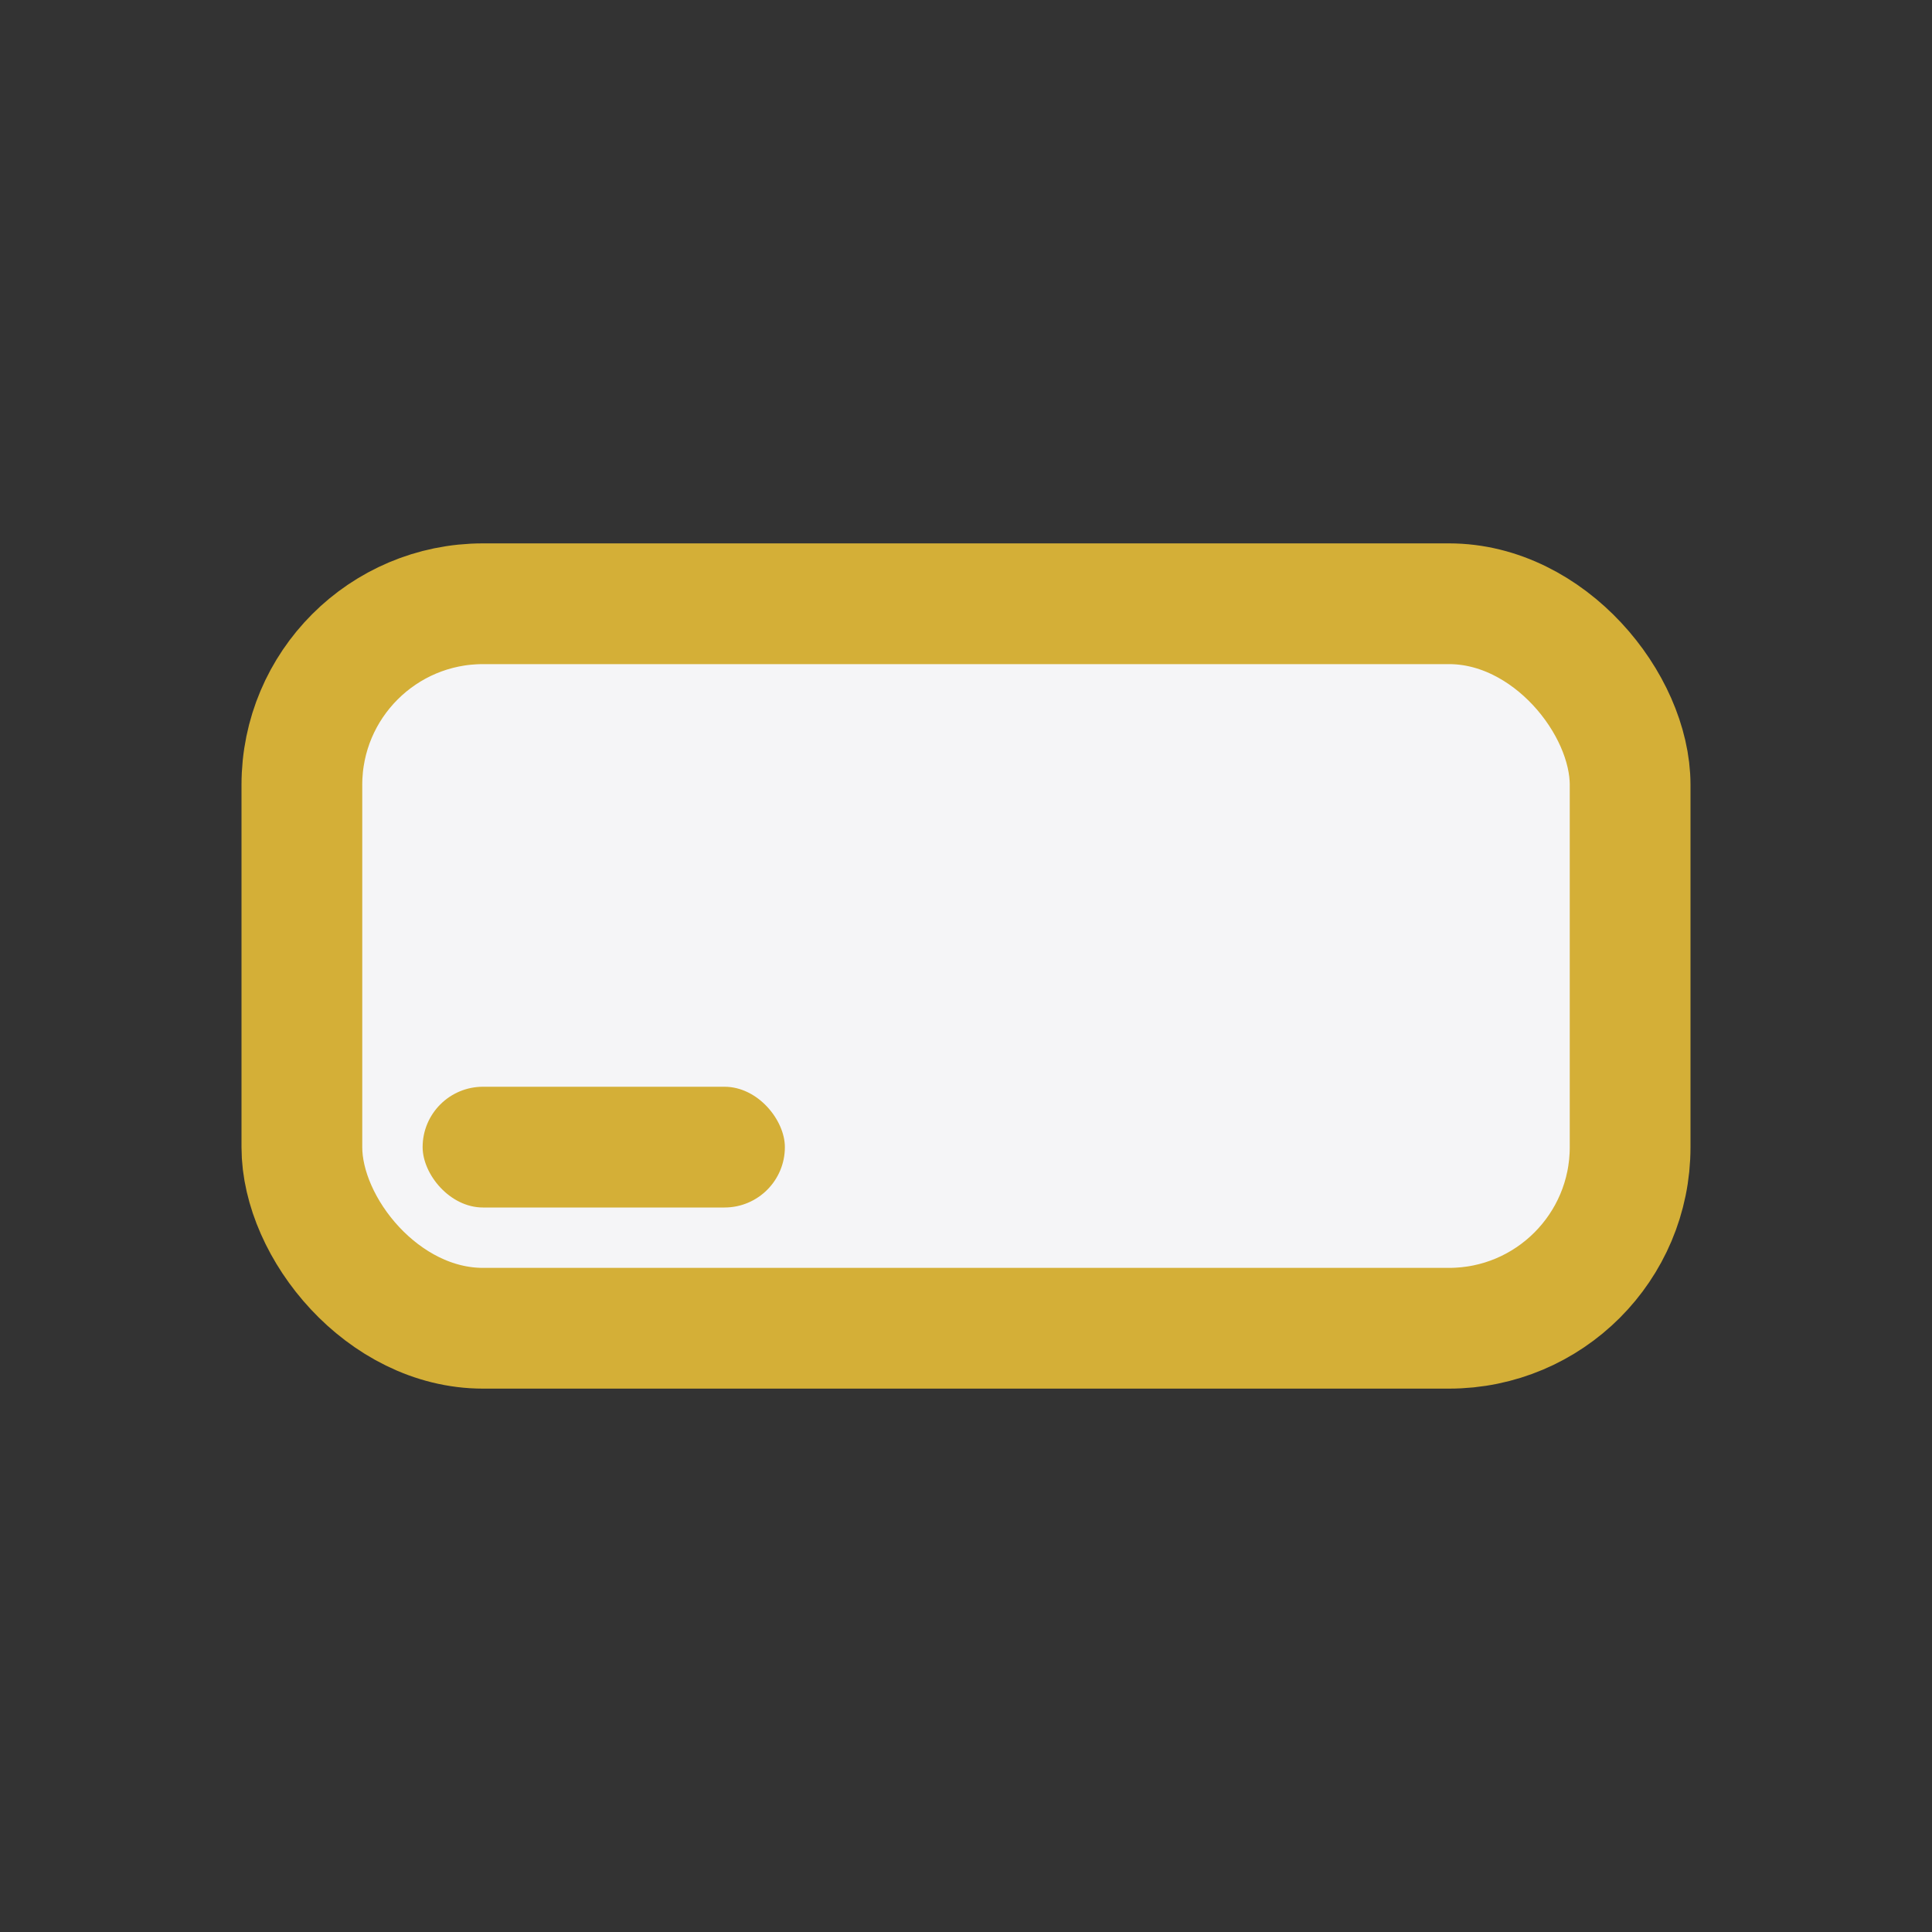 <?xml version="1.0" encoding="UTF-8"?>
<svg xmlns="http://www.w3.org/2000/svg" width="32" height="32" viewBox="0 0 32 32"><rect x="0" y="0" width="32" height="32" fill="#333333" stroke="none"/><rect x="5" y="10" width="22" height="12" rx="3" fill="#F5F5F7" stroke="#D4AF37" stroke-width="2"/><rect x="7" y="18" width="6" height="2" rx="1" fill="#D4AF37"/></svg>